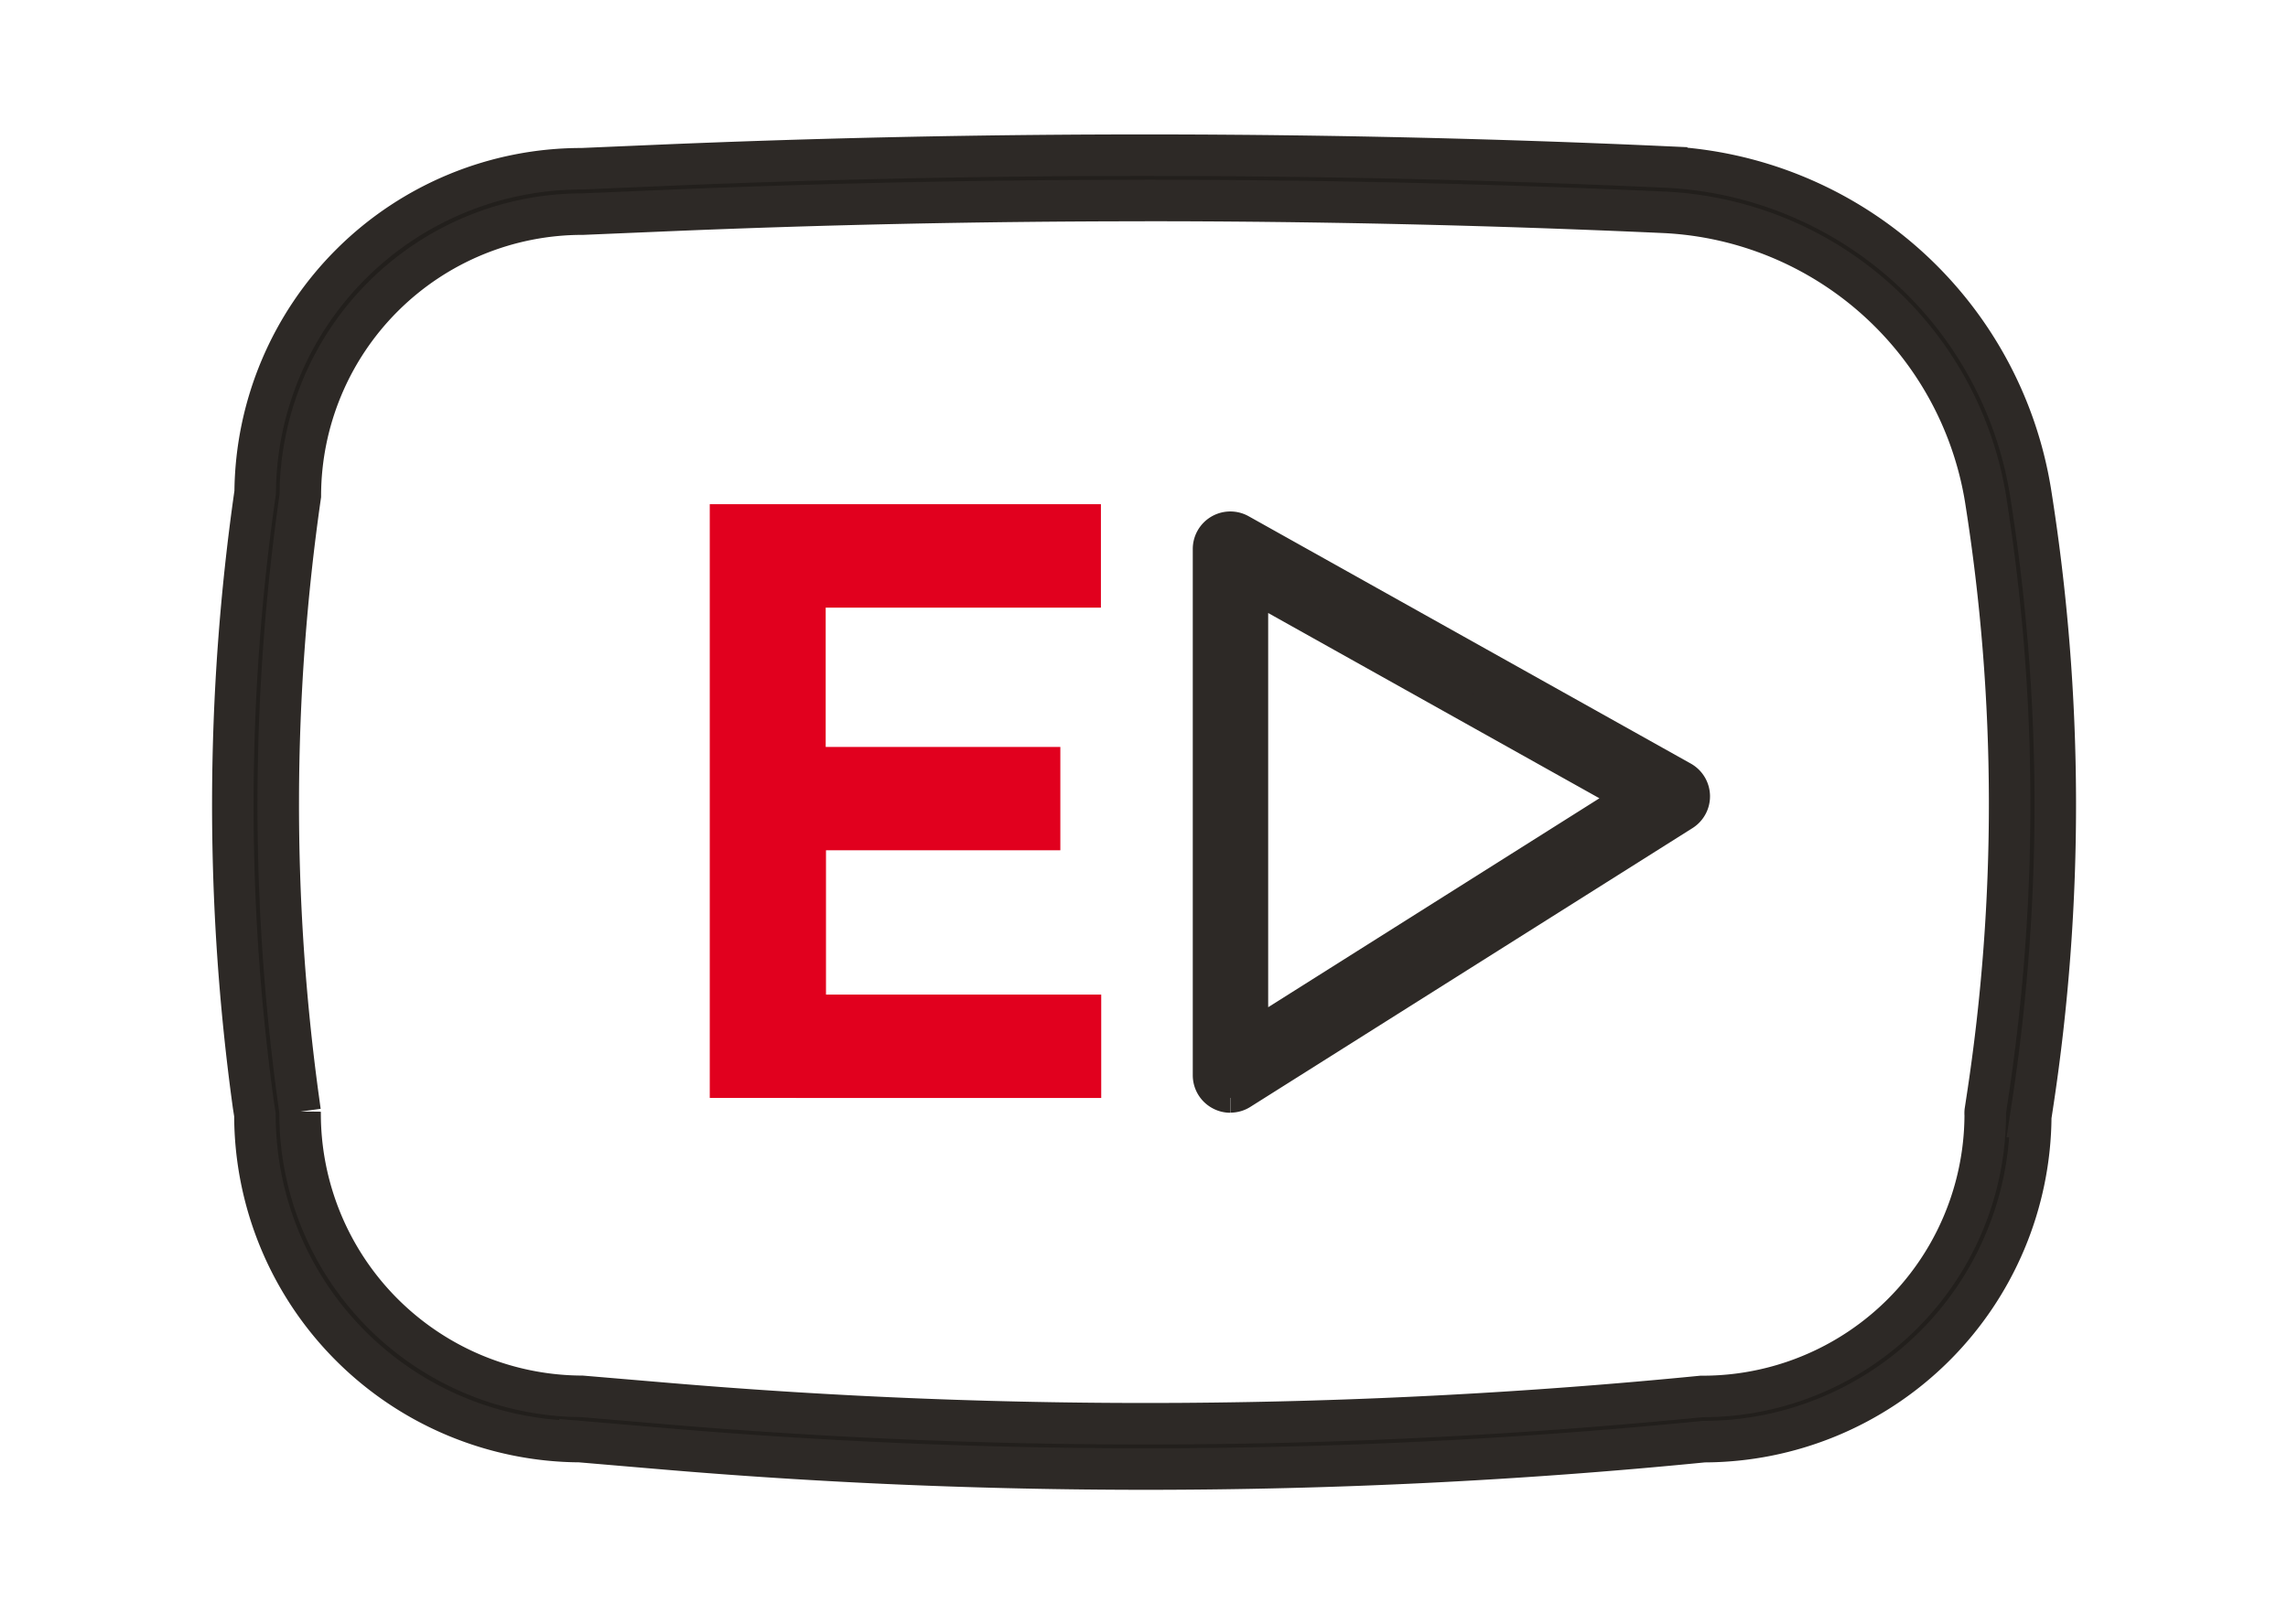 <?xml version="1.0" encoding="UTF-8"?>
<svg xmlns="http://www.w3.org/2000/svg" xmlns:xlink="http://www.w3.org/1999/xlink" width="38.564" height="27.384" viewBox="0 0 38.564 27.384">
  <defs>
    <clipPath id="clip-path2">
      <rect id="Rectangle_529" data-name="Rectangle 529" width="38.564" height="27.384" fill="none"></rect>
    </clipPath>
  </defs>
  <g id="Mask_Group_678" data-name="Mask Group 678" clip-path="url(#clip-path2)">
    <path id="Path_1337" data-name="Path 1337" d="M21.847,17.812a.376.376,0,0,1-.184-.047.382.382,0,0,1-.2-.335V8.557a.383.383,0,0,1,.57-.334l7.452,4.17a.383.383,0,0,1,.018.658l-7.452,4.7a.377.377,0,0,1-.2.059m.383-8.6v7.526l6.322-3.989Z" transform="translate(-1.109 0.699)" fill="#2d2926" stroke="#2d2926" stroke-width="0.5"></path>
    <path id="Path_1338" data-name="Path 1338" d="M15.383,22.152c-2.739,0-5.481-.116-8.207-.35l-1.325-.113h0A5.508,5.508,0,0,1,.373,16.179L.348,16.02A37.06,37.06,0,0,1,.377,5.685,5.5,5.5,0,0,1,5.884.229L7.167.174c5.636-.24,11.354-.231,17,.026A6.532,6.532,0,0,1,30.3,5.68a33.54,33.54,0,0,1,.032,10.346l-.028.183a5.517,5.517,0,0,1-5.511,5.481c-3.112.308-6.259.462-9.41.462M15.372.765C12.64.765,9.91.823,7.2.939L5.9.994A4.755,4.755,0,0,0,1.138,5.74a36.571,36.571,0,0,0-.033,10.175l.029.211a4.768,4.768,0,0,0,4.749,4.8l1.358.115a95.669,95.669,0,0,0,17.513-.113,4.761,4.761,0,0,0,4.783-4.747.349.349,0,0,1,0-.057l.032-.211A32.784,32.784,0,0,0,29.543,5.8,5.765,5.765,0,0,0,24.133.964c-2.907-.132-5.836-.2-8.761-.2" transform="translate(3.924 2.616)" fill="#221f1c" stroke="#2d2926" stroke-width="0.7"></path>
    <path id="Path_1339" data-name="Path 1339" d="M11.091,18.591V8.581h6.593v1.744H13.045v2.348H17v1.743h-3.95v2.433h4.639v1.743Z" transform="translate(0.872 -0.08)" fill="#e1001e"></path>
  </g>
</svg>
